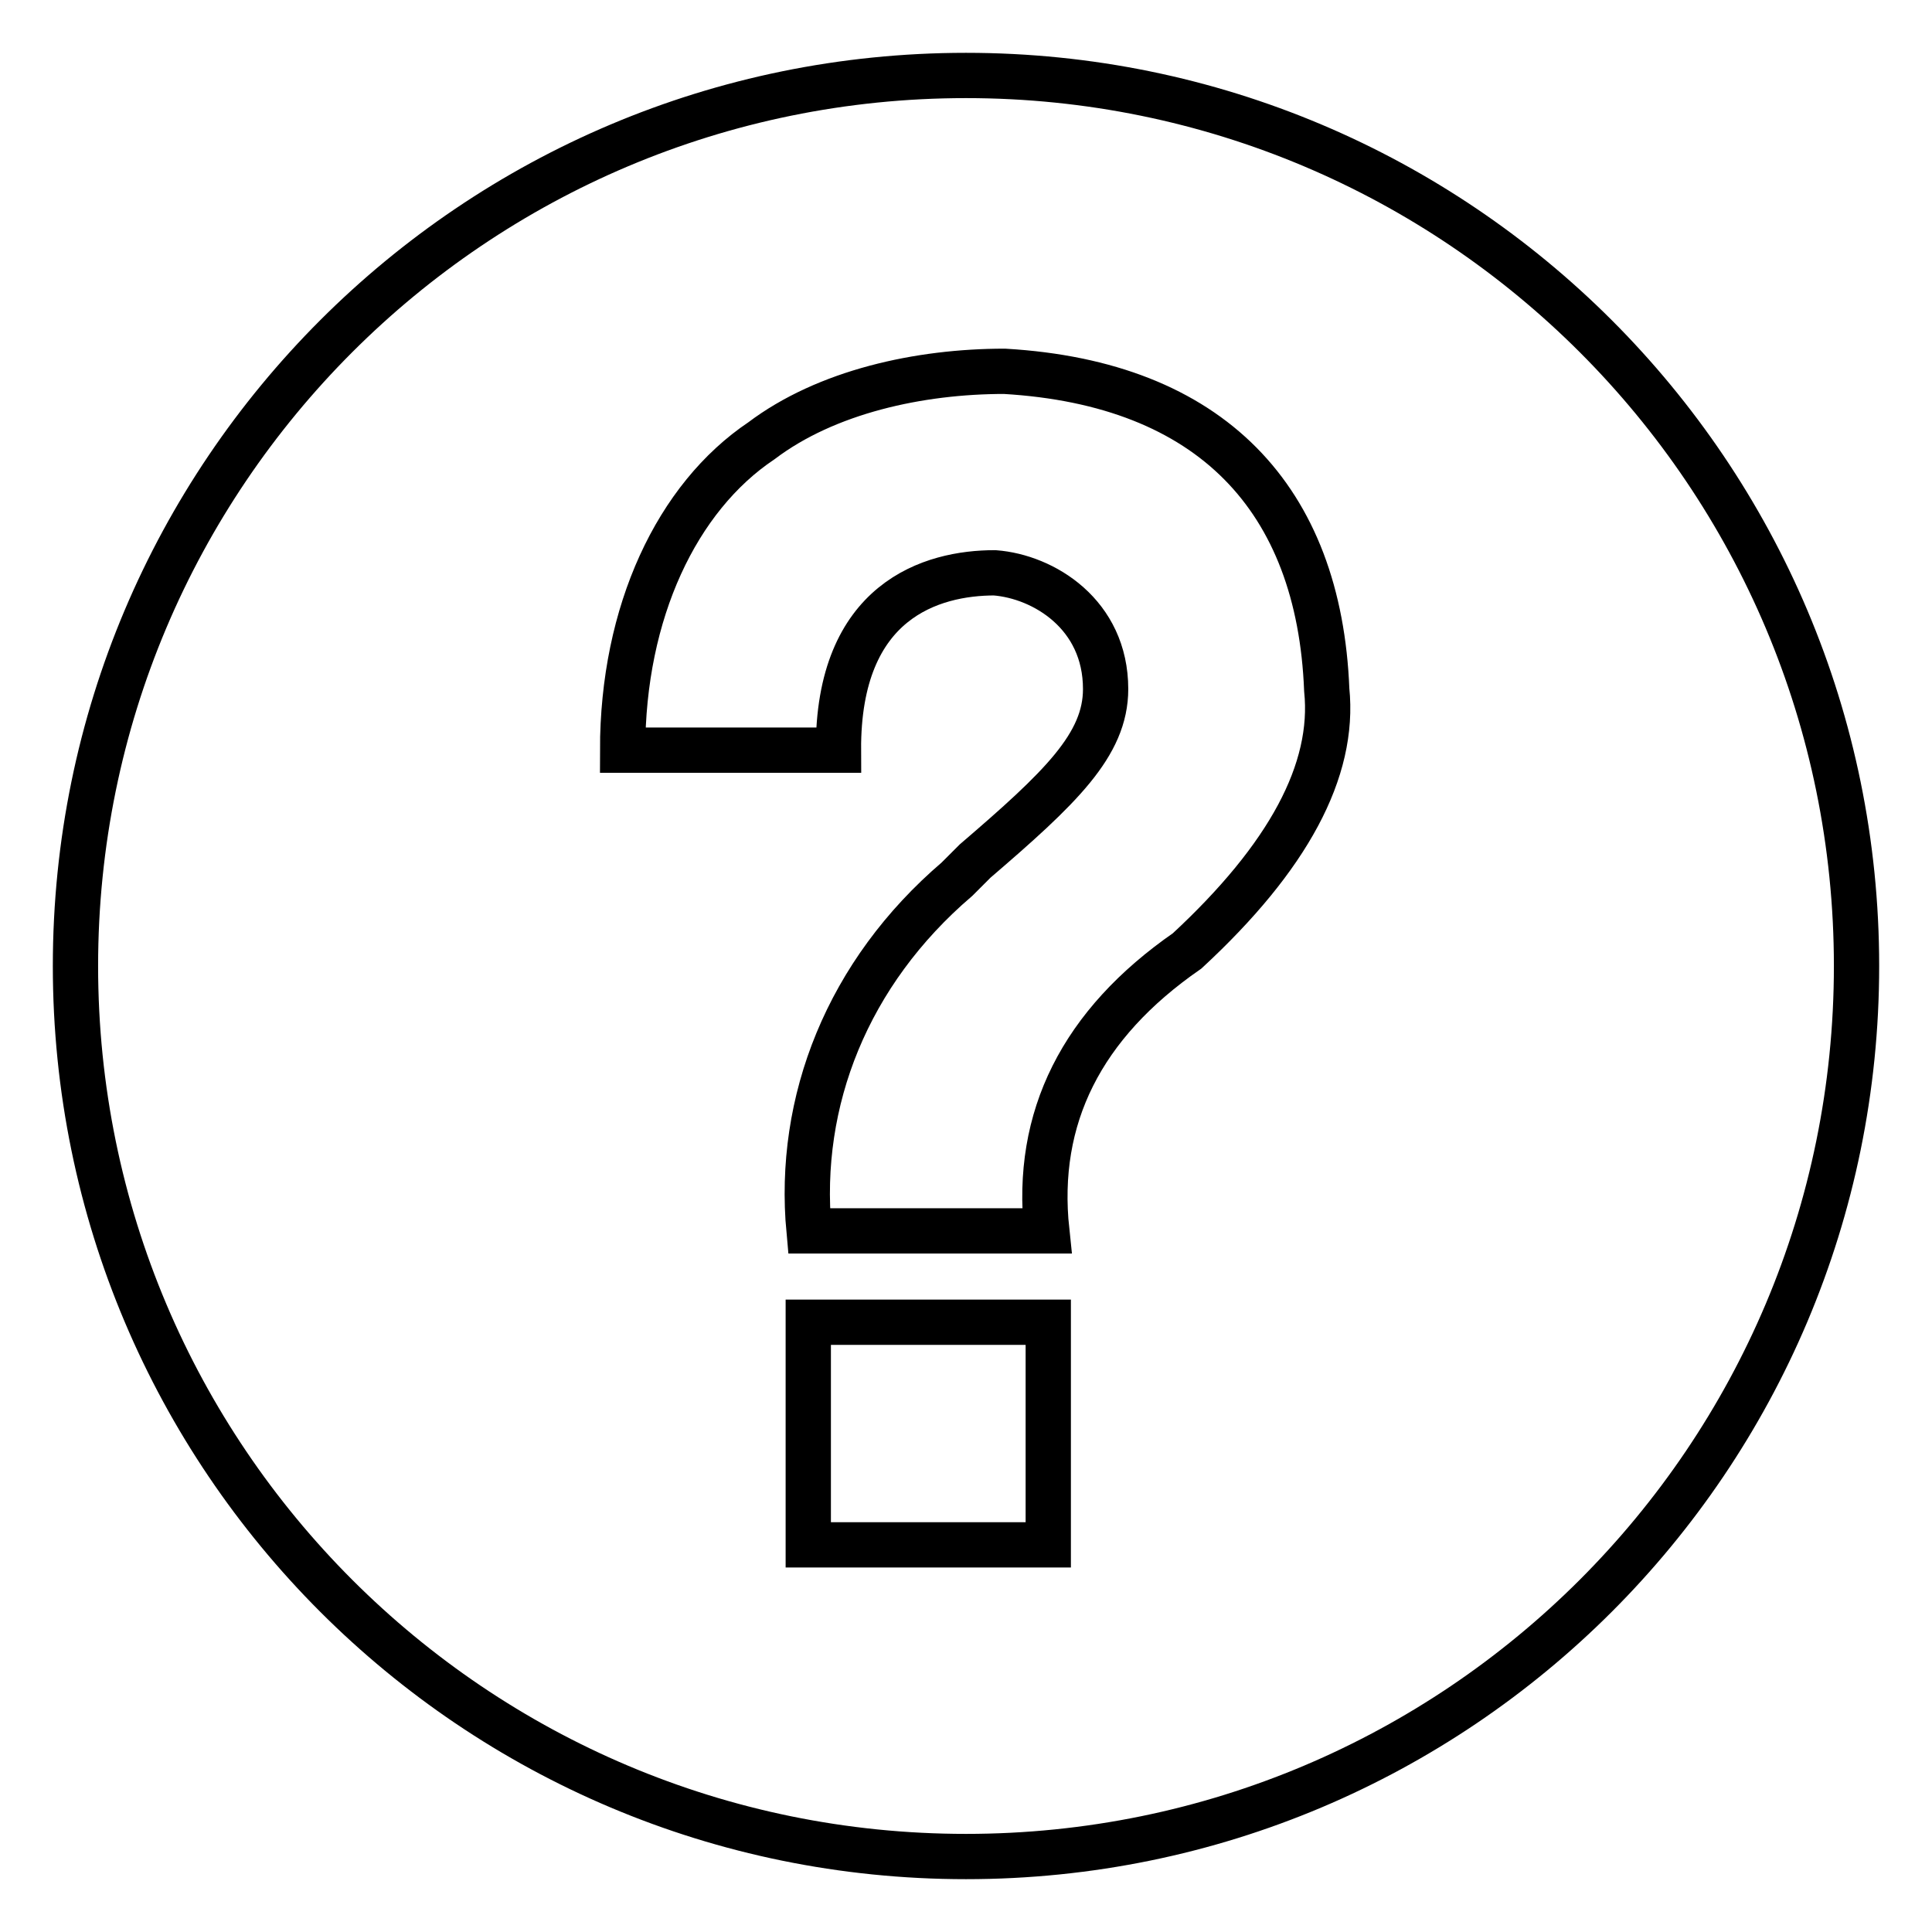 <?xml version="1.0" encoding="utf-8"?>
<!-- Svg Vector Icons : http://www.onlinewebfonts.com/icon -->
<!DOCTYPE svg PUBLIC "-//W3C//DTD SVG 1.1//EN" "http://www.w3.org/Graphics/SVG/1.1/DTD/svg11.dtd">
<svg version="1.1" xmlns="http://www.w3.org/2000/svg" xmlns:xlink="http://www.w3.org/1999/xlink" x="0px" y="0px" viewBox="0 0 256 256" enable-background="new 0 0 256 256" xml:space="preserve">
<g><g><path stroke-width="6" fill-opacity="0" stroke="#000000"  d="M128,10C62.8,10,10,62.8,10,128c0,65.2,52.8,118,118,118c65.2,0,118-52.8,118-118C246,62.8,193.2,10,128,10L128,10z M138.9,204.7h-31.8v-29.5h31.8V204.7L138.9,204.7z M157.3,126c-14,9.7-20.2,22.1-18.6,37.1h-31.5c-1.6-17.2,5.1-34.2,19.6-46.6c0.5-0.5,1.3-1.3,2.4-2.4c11.3-9.7,17.3-15.4,17.3-22.8c0-9.9-8.2-14.9-14.7-15.4c-8.3,0-20.8,3.6-20.7,23.5H82.5c0-18.3,7.2-33.5,18.4-41c8.6-6.5,20.9-9.2,32.2-9.2c27.4,1.6,41.7,16.9,42.7,42.2C176.9,102.1,170.7,113.6,157.3,126L157.3,126z"/></g></g>
</svg>